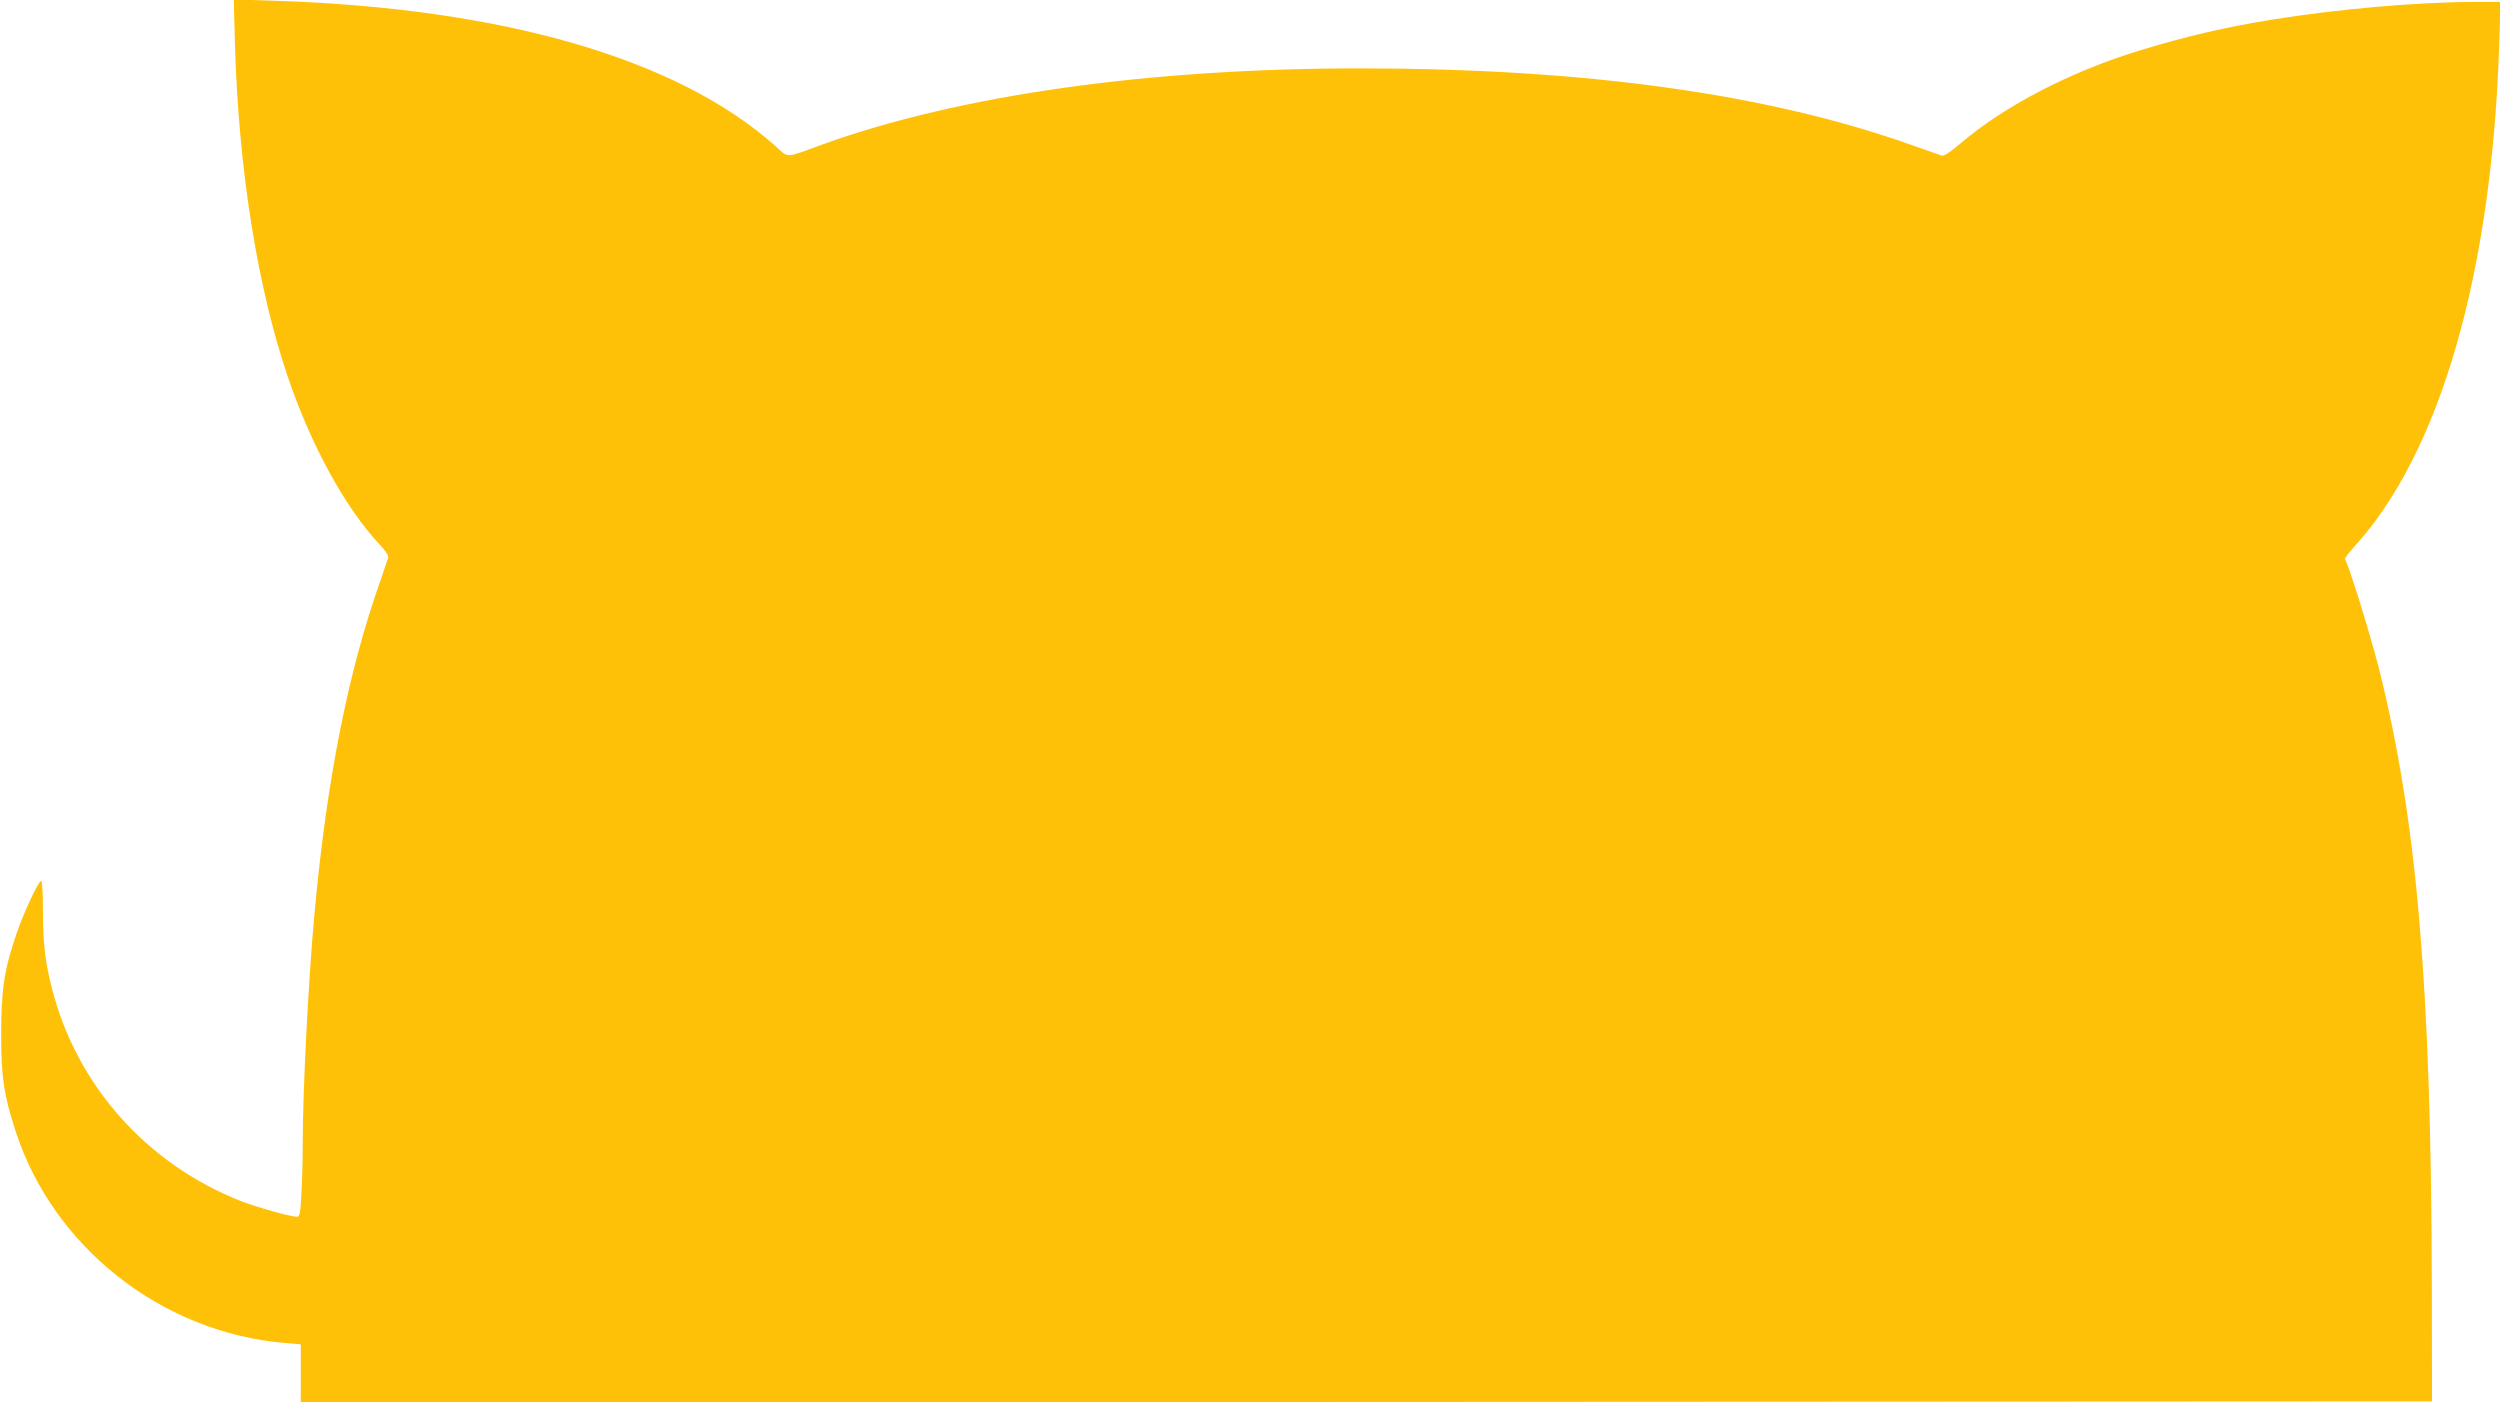 <?xml version="1.0" standalone="no"?>
<!DOCTYPE svg PUBLIC "-//W3C//DTD SVG 20010904//EN"
 "http://www.w3.org/TR/2001/REC-SVG-20010904/DTD/svg10.dtd">
<svg version="1.0" xmlns="http://www.w3.org/2000/svg"
 width="1280pt" height="718pt" viewBox="0 0 1280 718"
 preserveAspectRatio="xMidYMid meet">
<g transform="translate(0,718) scale(0.1,-0.1)"
fill="#ffc107" stroke="none">
<path d="M1203 6950 c19 -638 114 -1235 269 -1695 120 -355 296 -676 471 -862
33 -35 48 -58 44 -70 -3 -10 -21 -63 -40 -118 -164 -462 -275 -1021 -337
-1705 -30 -320 -60 -906 -60 -1165 0 -88 -3 -211 -7 -272 -5 -96 -9 -113 -22
-113 -32 0 -213 51 -289 81 -482 191 -838 591 -965 1084 -36 140 -47 233 -47
406 0 82 -4 149 -9 149 -14 0 -90 -163 -127 -272 -63 -183 -78 -288 -78 -513
0 -220 13 -309 74 -497 193 -594 749 -1031 1378 -1084 l82 -7 0 -148 0 -149
5456 2 5456 3 -1 585 c-3 1540 -76 2391 -271 3168 -44 174 -159 544 -174 559
-3 3 18 31 46 62 440 480 707 1402 744 2574 l7 217 -134 0 c-289 0 -707 -37
-1039 -91 -240 -39 -433 -84 -670 -156 -354 -107 -698 -285 -923 -478 -51 -43
-84 -65 -95 -62 -9 3 -81 28 -159 56 -739 262 -1672 391 -2828 391 -1083 -1
-2047 -138 -2745 -390 -198 -72 -169 -71 -242 -6 -499 445 -1392 704 -2557
742 l-214 7 6 -233z"/>
</g>
</svg>
